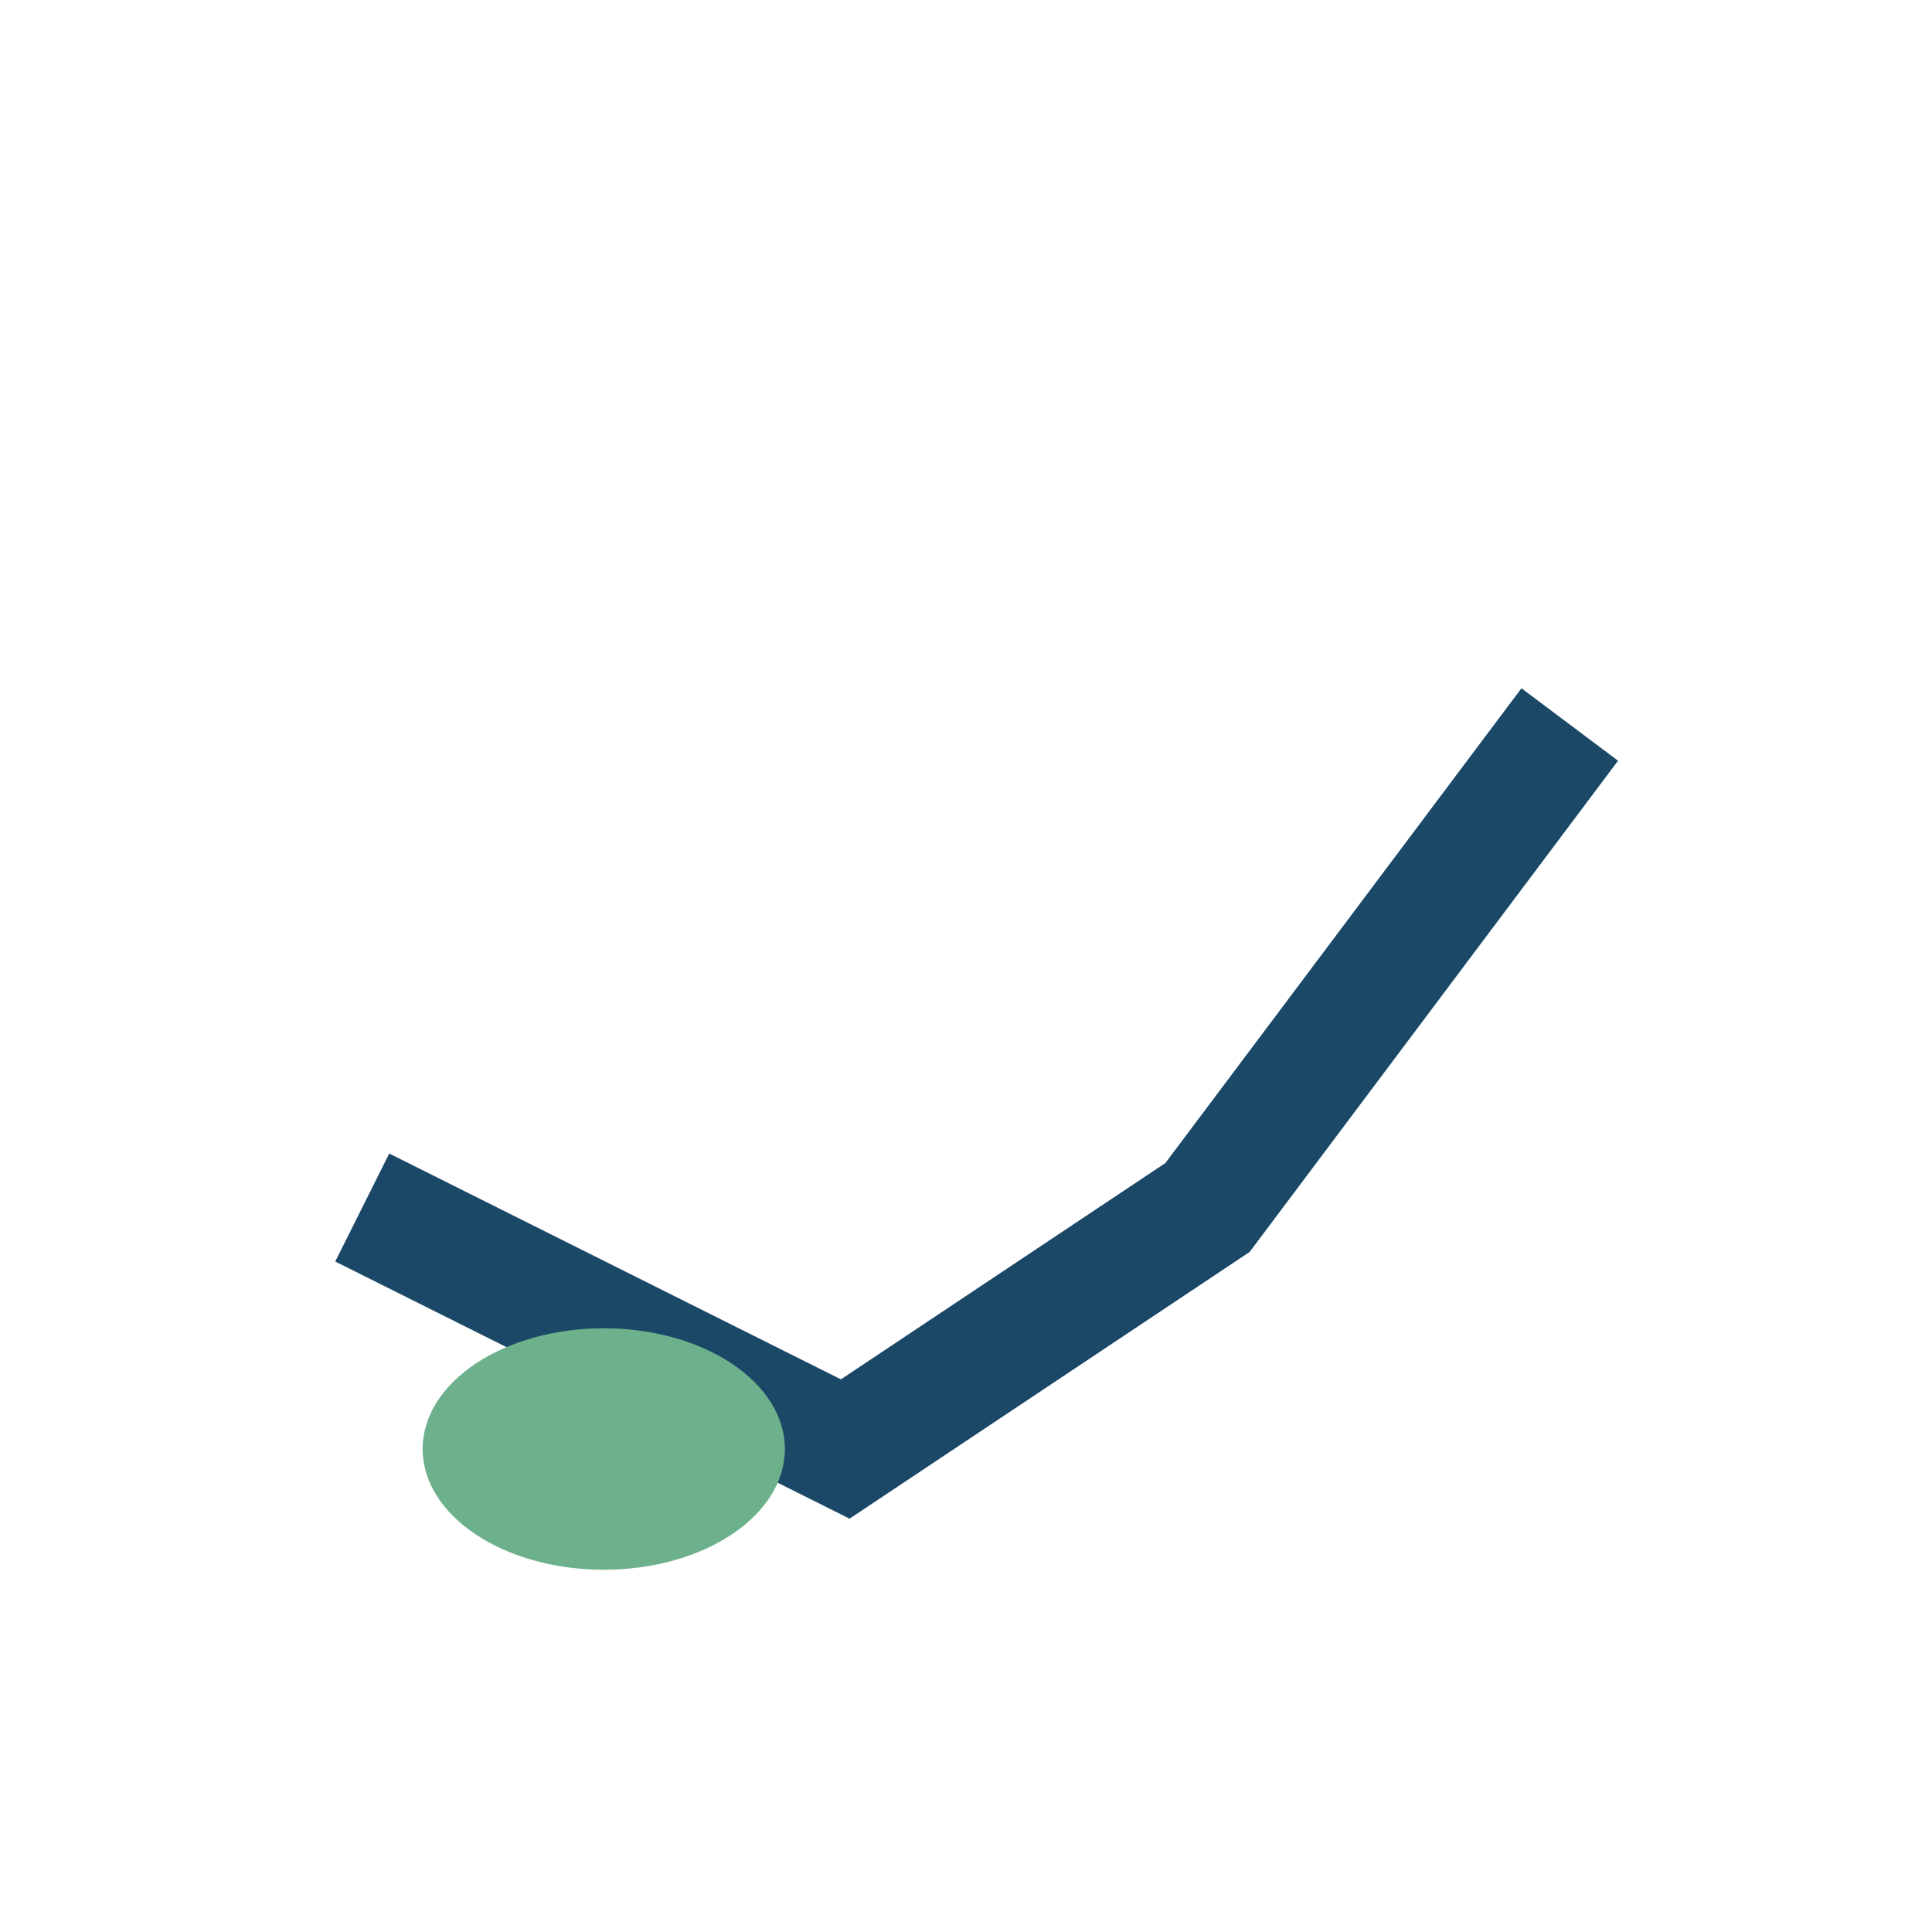 <?xml version="1.0" encoding="UTF-8"?>
<svg xmlns="http://www.w3.org/2000/svg" width="32" height="32" viewBox="0 0 32 32"><path d="M6 20 l8 4 l6-4 l6-8" fill="none" stroke="#1A4866" stroke-width="2"/><ellipse cx="10" cy="24" rx="3" ry="2" fill="#6DB08C"/></svg>